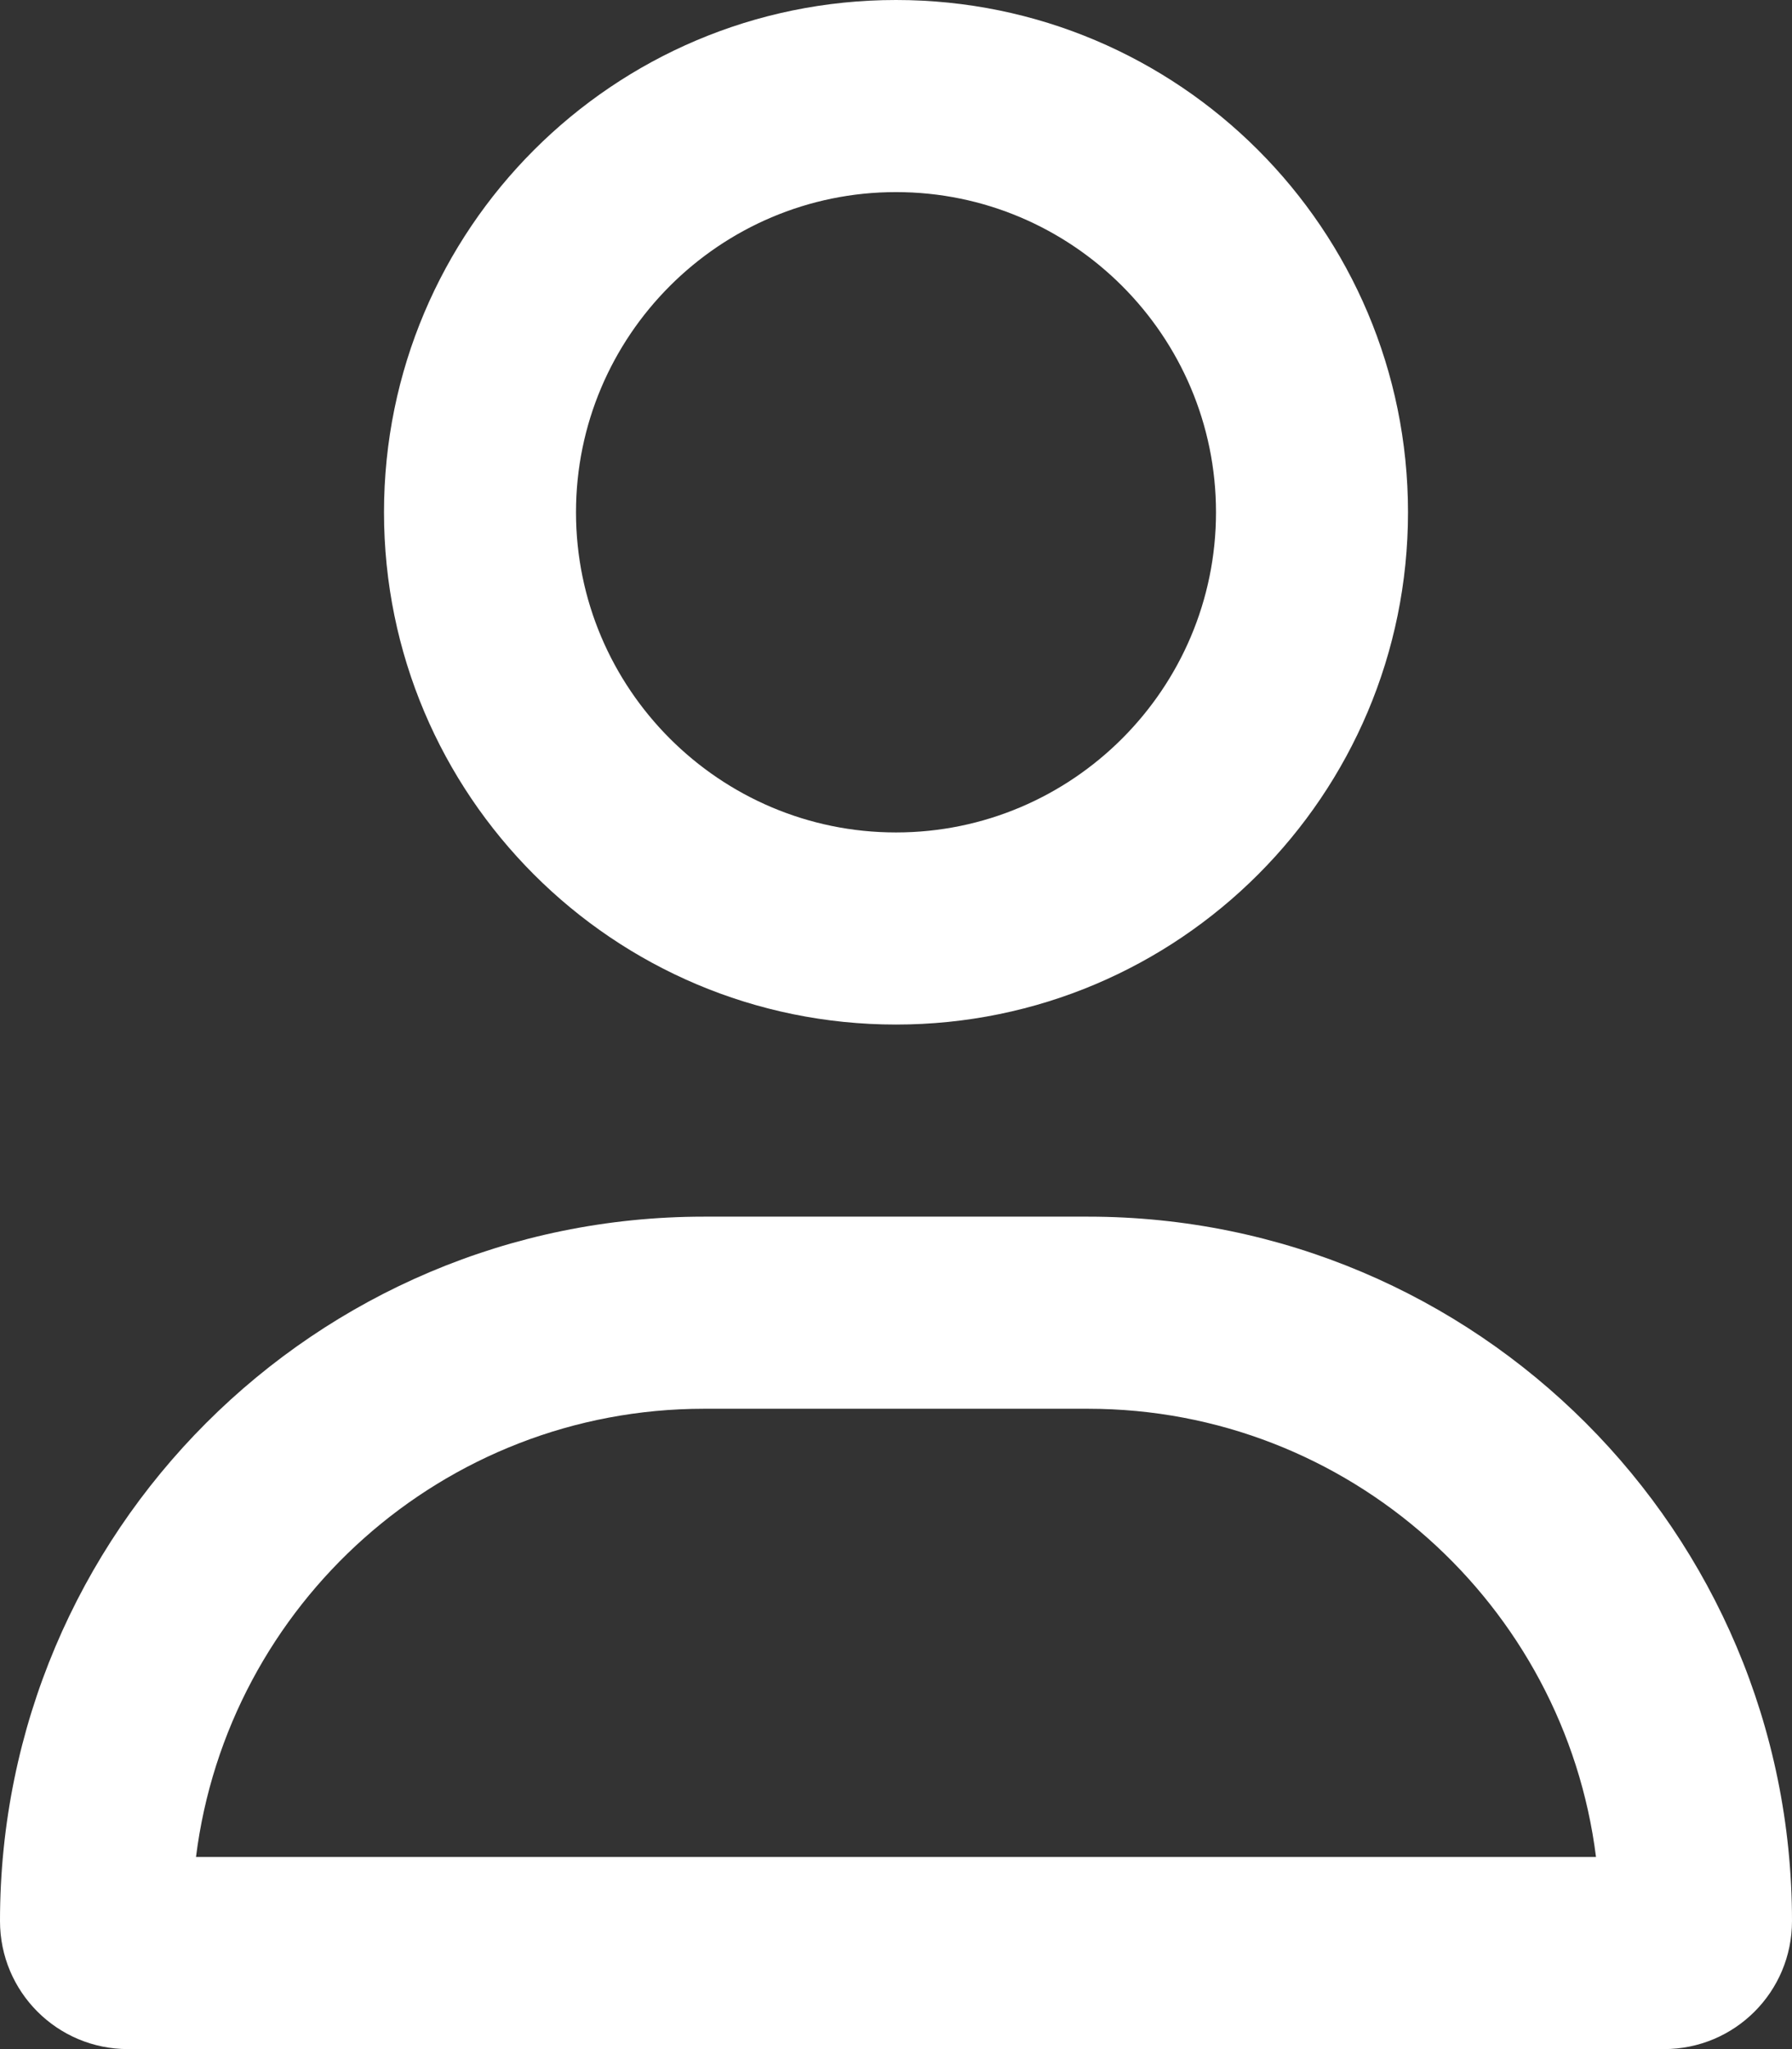<?xml version="1.0" encoding="utf-8"?>
<!-- Generator: Adobe Illustrator 26.1.0, SVG Export Plug-In . SVG Version: 6.00 Build 0)  -->
<svg version="1.1" id="레이어_1" xmlns="http://www.w3.org/2000/svg" xmlns:xlink="http://www.w3.org/1999/xlink" x="0px"
	 y="0px" viewBox="0 0 448 512" style="enable-background:new 0 0 448 512;" xml:space="preserve">
<rect x="0" y="0" width="448" height="512" fill="#333333" stroke="none"/>
<style type="text/css">
	.st0{fill:#FFFFFF;}
</style>
<path class="st0" d="M272,304h-96C78.8,304,0,382.8,0,480c0,17.7,14.3,32,32,32h384c17.7,0,32-14.3,32-32
	C448,382.8,369.2,304,272,304z M49,464c7.9-63.1,61.8-112,127-112h96c65.2,0,119.1,49,127,112H49z M224,256c70.7,0,128-57.3,128-128
	S294.7,0,224,0S96,57.3,96,128C96,198.7,153.3,256,224,256z M224,48c44.1,0,80,35.9,80,80s-35.9,80-80,80s-80-35.9-80-80
	C144,83.9,179.9,48,224,48z"/>
</svg>
